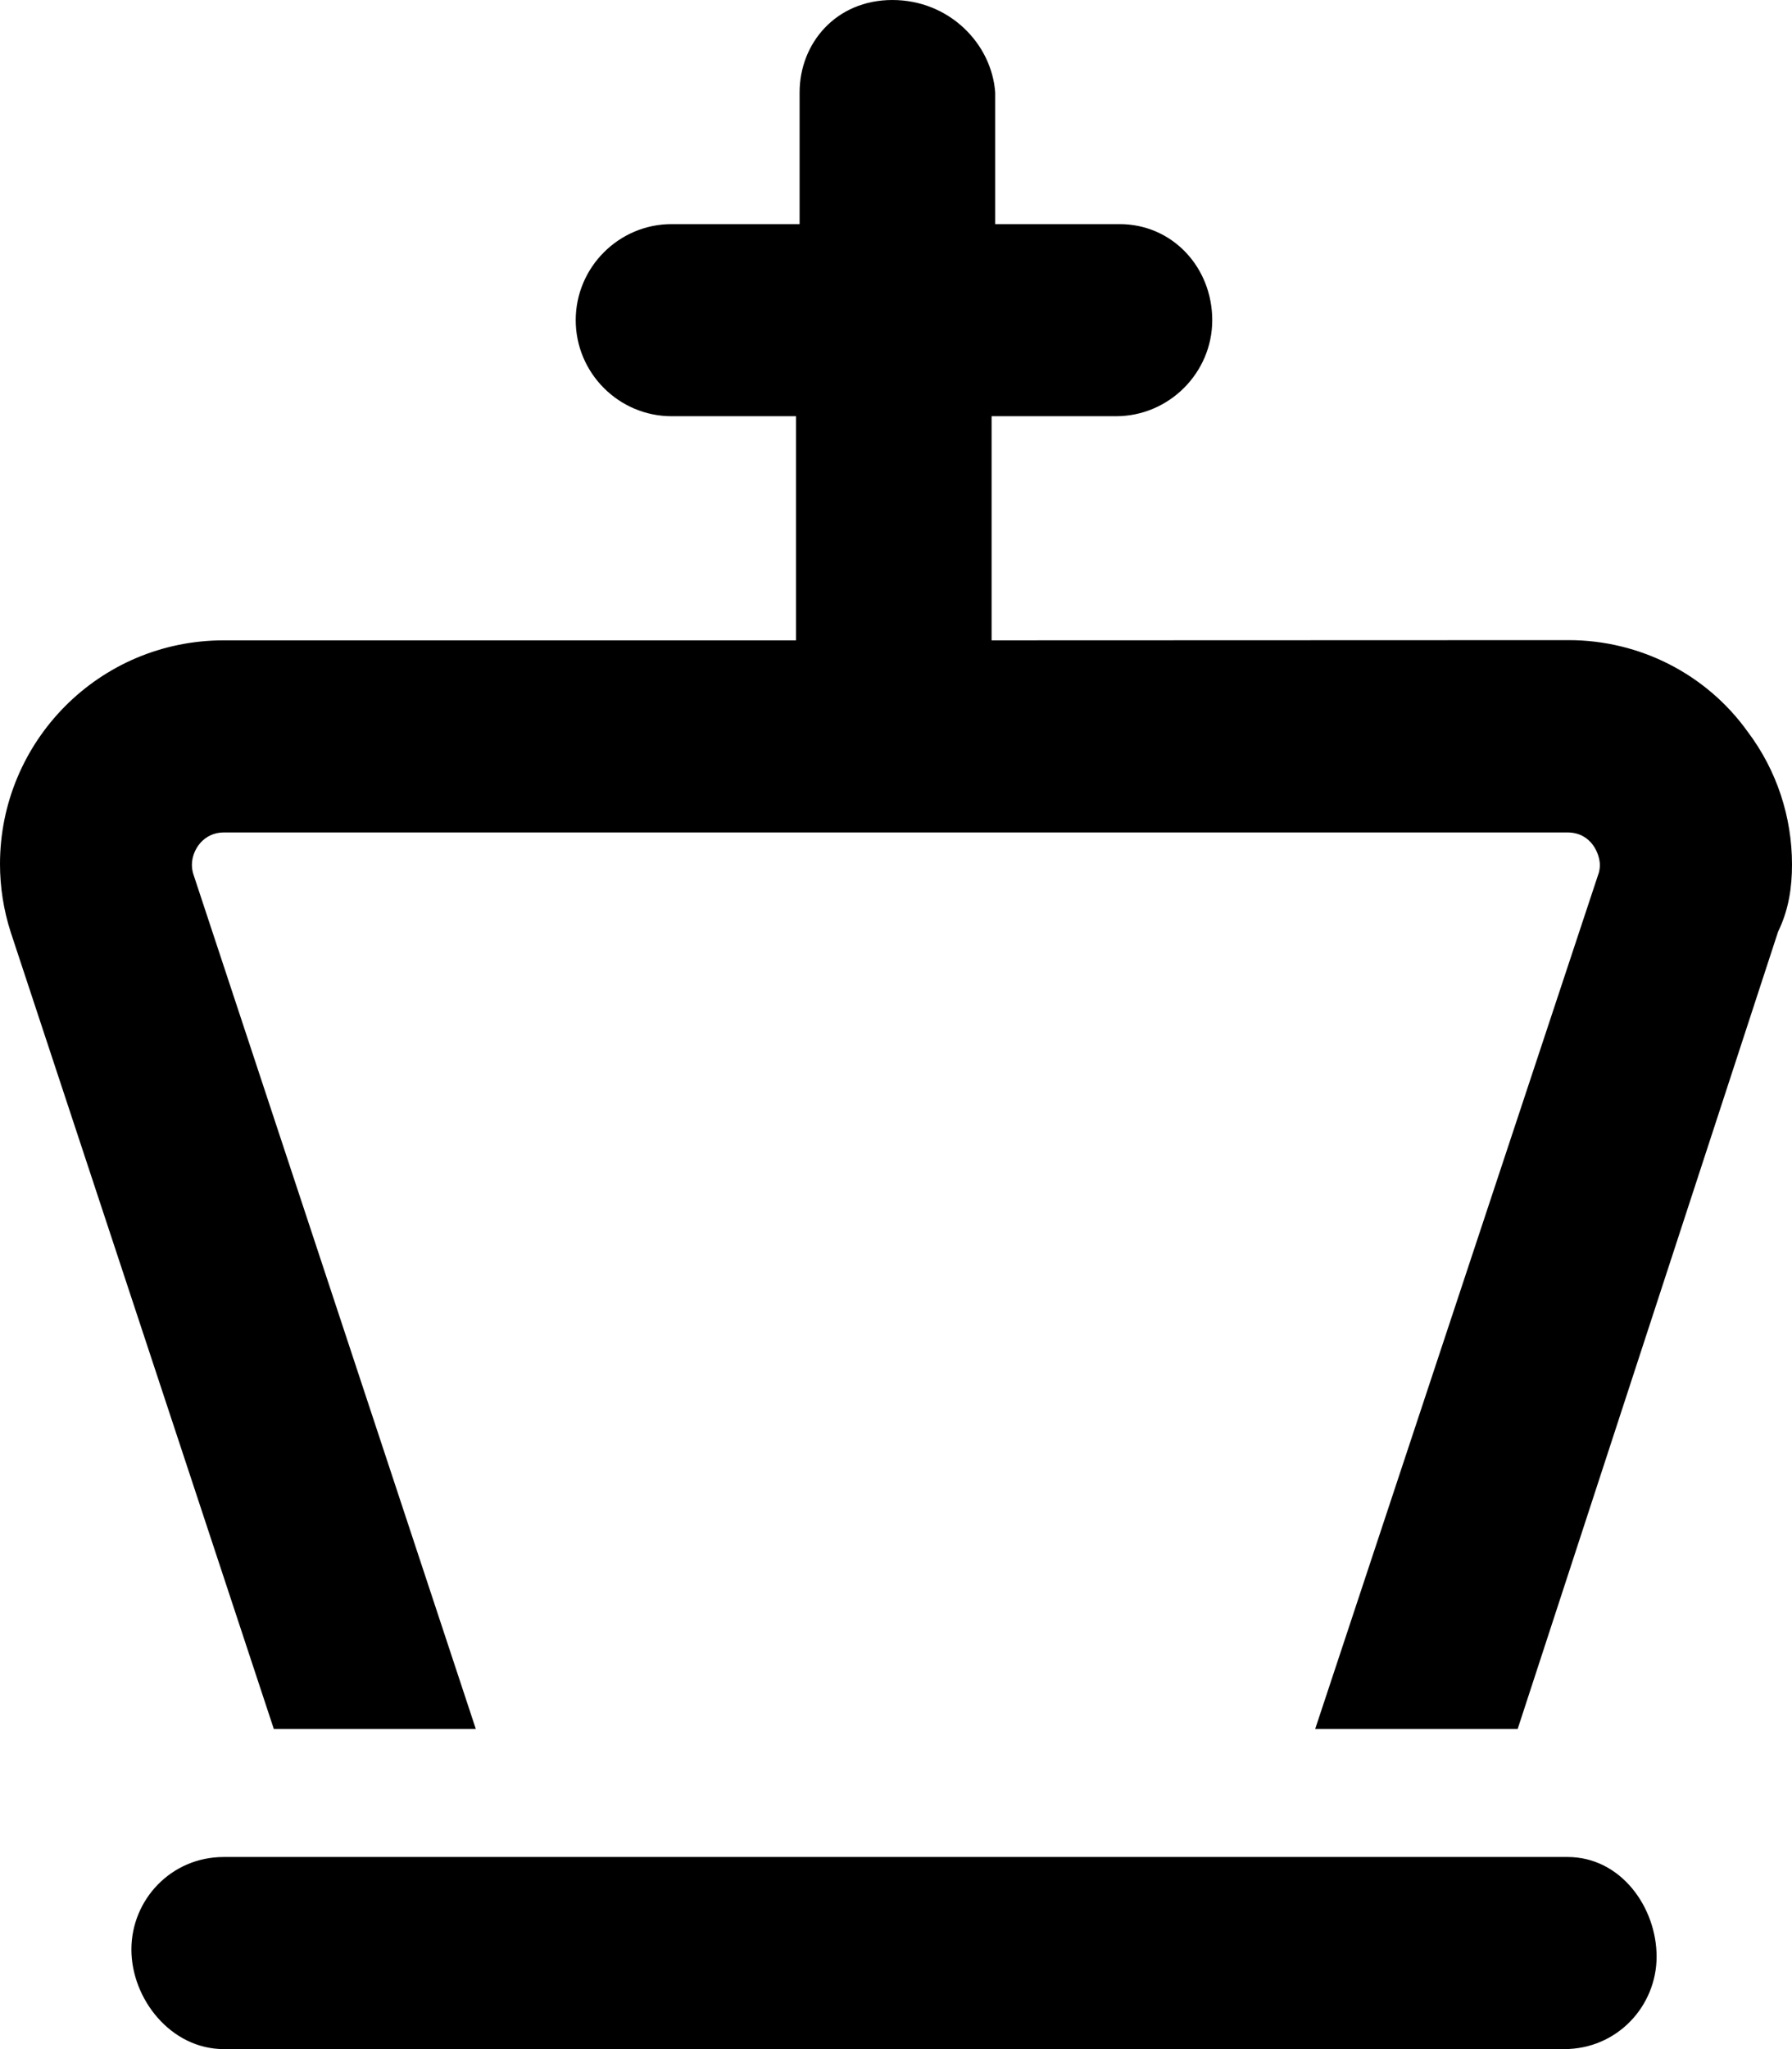 <svg xmlns="http://www.w3.org/2000/svg" viewBox="0 0 448 512"><!--! Font Awesome Pro 6.0.0 by @fontawesome - https://fontawesome.com License - https://fontawesome.com/license (Commercial License) Copyright 2022 Fonticons, Inc. --><path d="M391.9 464H55.95c-13.25 0-23.1 10.75-23.1 23.1S42.7 512 55.95 512h335.1c13.25 0 23.1-10.75 23.1-23.1S405.2 464 391.9 464zM448 216c0-11.82-3.783-23.51-11.08-33.17c-10.3-14.39-27-22.88-44.73-22.88L247.9 160V104h31.1c13.2 0 24.06-10.8 24.06-24S293.1 56 279.9 56h-31.1V23.1C247.9 10.8 237.2 0 223.1 0S199.9 10.8 199.9 23.1V56H167.9c-13.2 0-23.97 10.8-23.97 24S154.7 104 167.9 104h31.1V160H55.95C24.72 160 0 185.3 0 215.9C0 221.6 .889 227.4 2.704 233L68.45 432h50.5L48.33 218.4C48.09 217.6 47.98 216.9 47.98 216.1C47.98 212.3 50.93 208 55.95 208h335.9c6.076 0 8.115 5.494 8.115 8.113c0 .634-.078 1.269-.24 1.887L328.8 432h50.62l65.1-199.2C447.2 227.3 448 221.7 448 216z"/></svg>